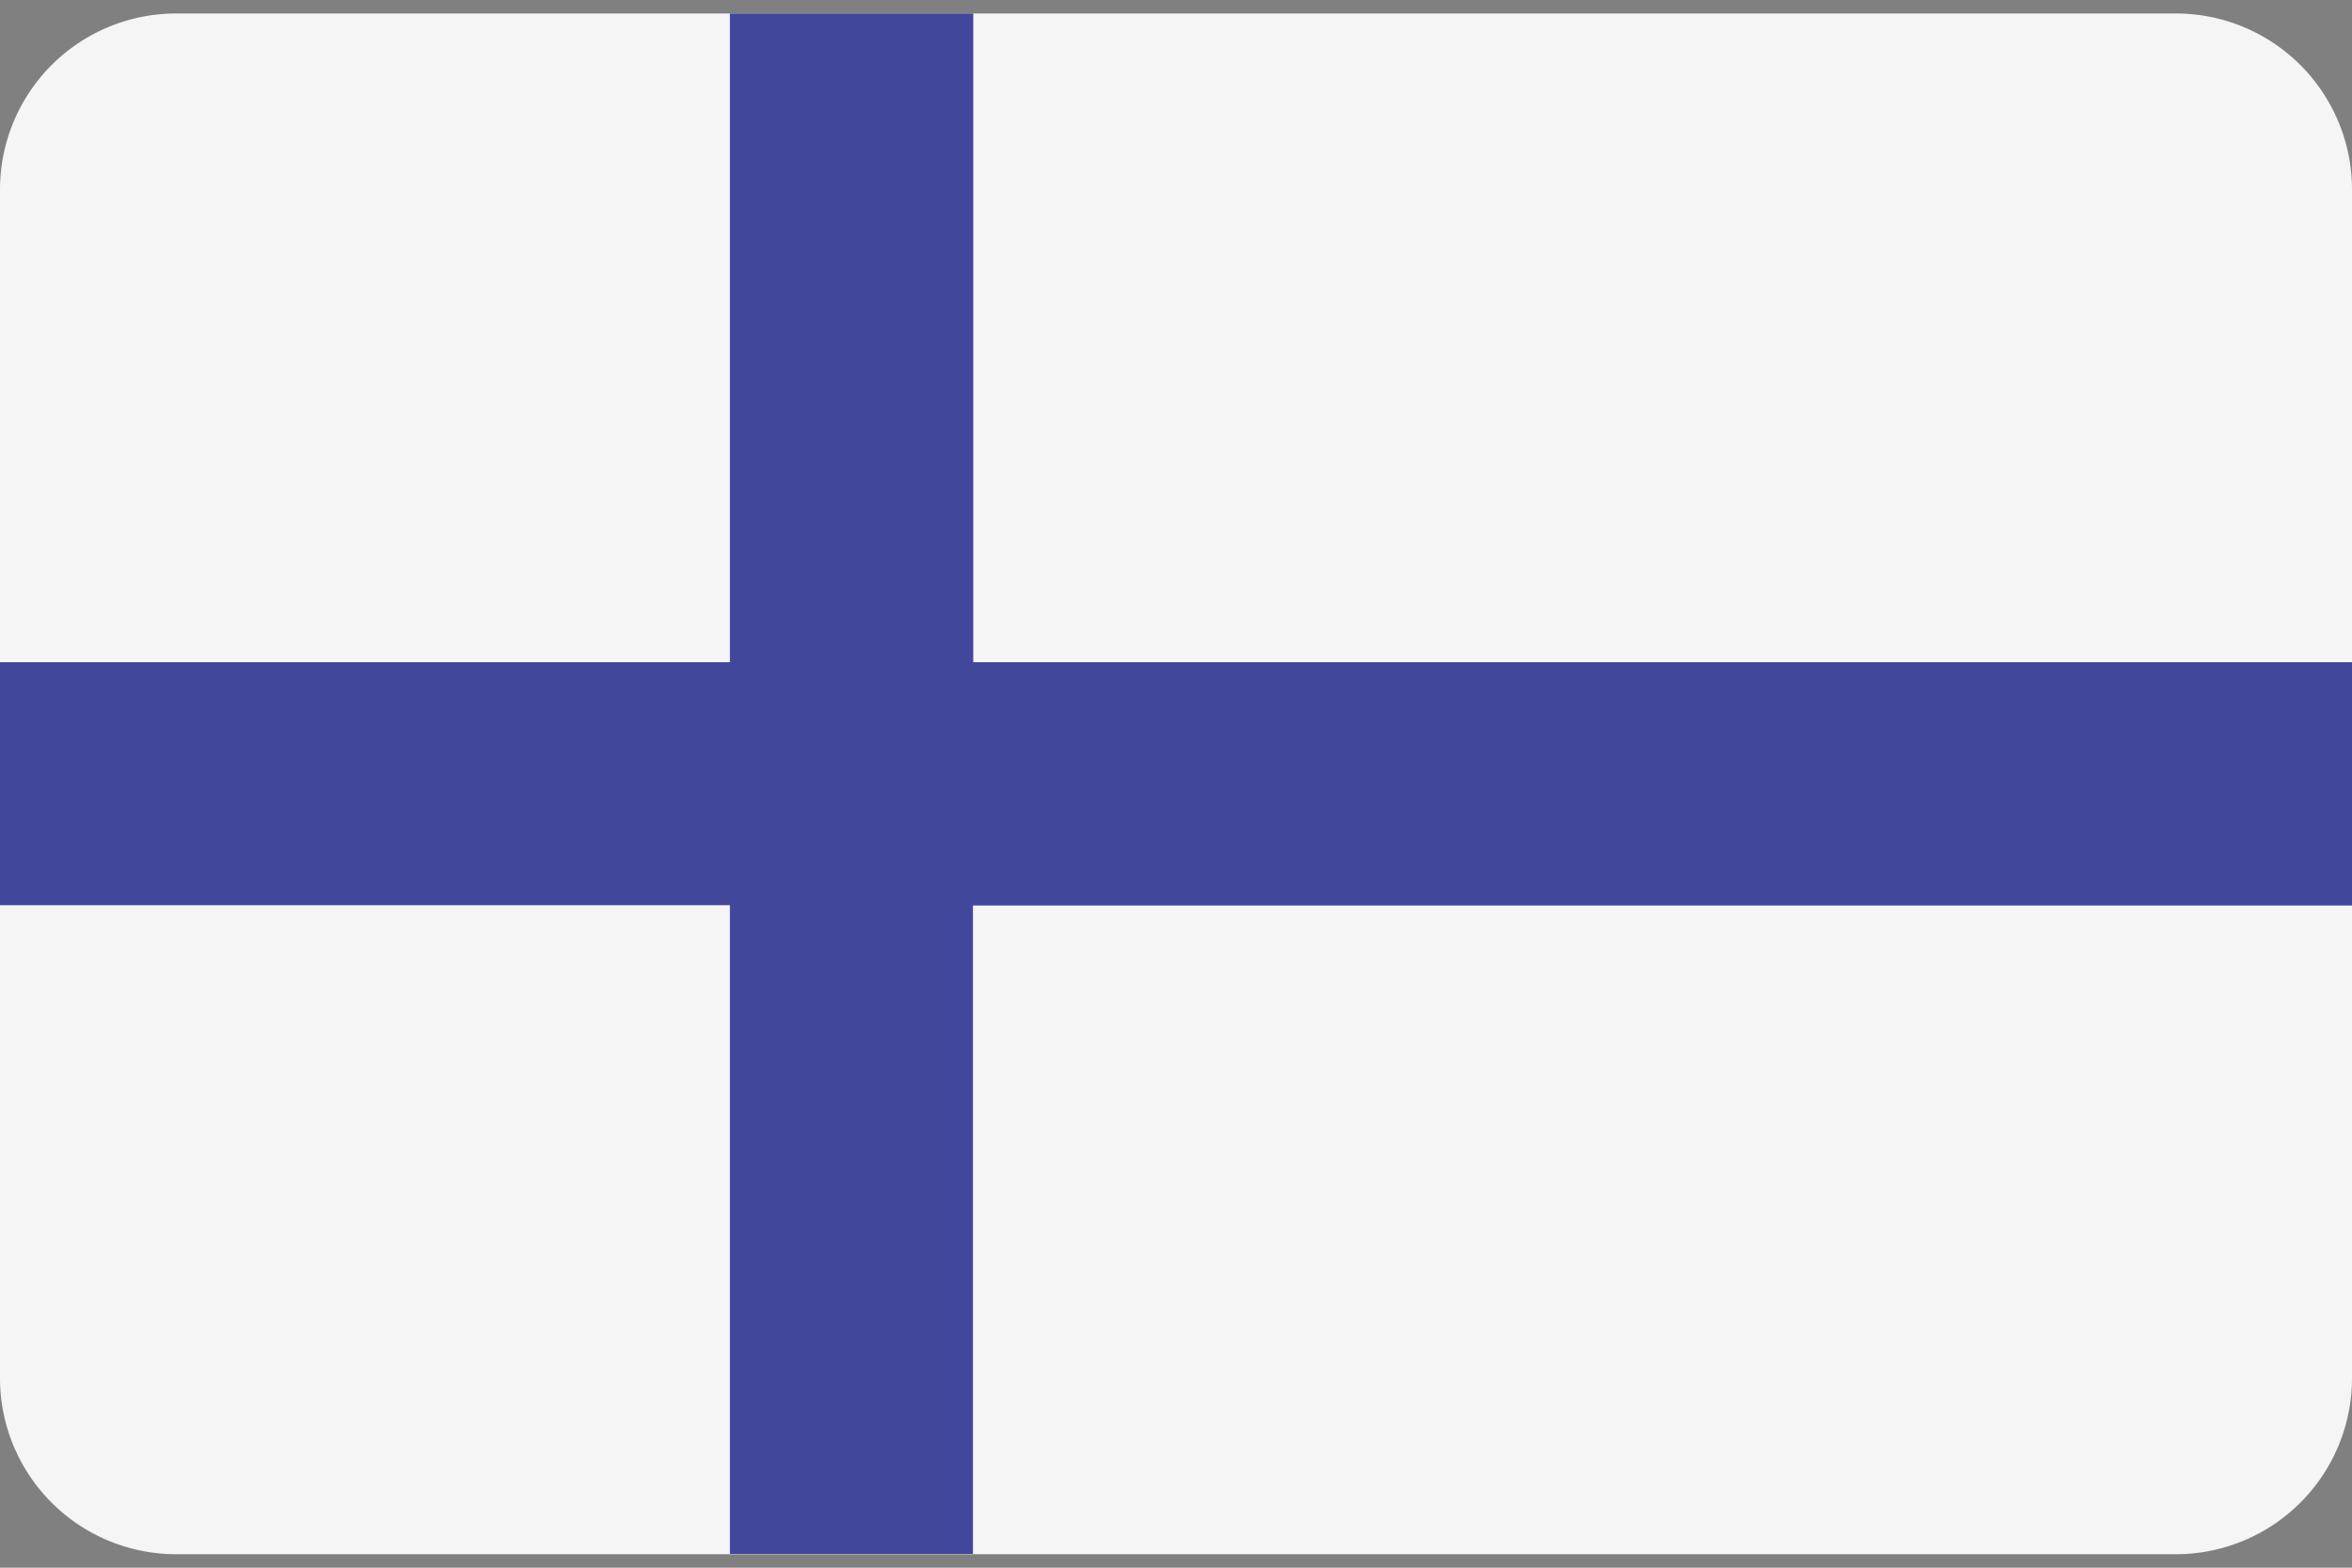 <svg xmlns="http://www.w3.org/2000/svg" xmlns:xlink="http://www.w3.org/1999/xlink" width="30" height="20" viewBox="0 0 30 20">
  <rect x="0" y="0" width="30" height="20" fill="#808080" stroke="none"/>
  <defs>
    <clipPath id="clip-path">
      <rect id="Rectangle_8" data-name="Rectangle 8" width="30" height="20" rx="2" transform="translate(111 34.5)" fill="#777"/>
    </clipPath>
  </defs>
  <g id="Finland_flag" data-name="Finland flag" transform="translate(-111 -34.5)" clip-path="url(#clip-path)">
    <g id="finland" transform="translate(111 29.5)">
      <path id="Path_976" data-name="Path 976" d="M27.753,24.828H2.247A2.247,2.247,0,0,1,0,22.581V7.419A2.247,2.247,0,0,1,2.247,5.172H27.753A2.247,2.247,0,0,1,30,7.419V22.581A2.247,2.247,0,0,1,27.753,24.828Z" fill="#f5f5f5"/>
      <path id="Path_977" data-name="Path 977" d="M30,13.448H12.414V5.172H9.31v8.276H0v3.1H9.31v8.276h3.1V16.552H30Z" fill="#41479b"/>
    </g>
  </g>
</svg>
